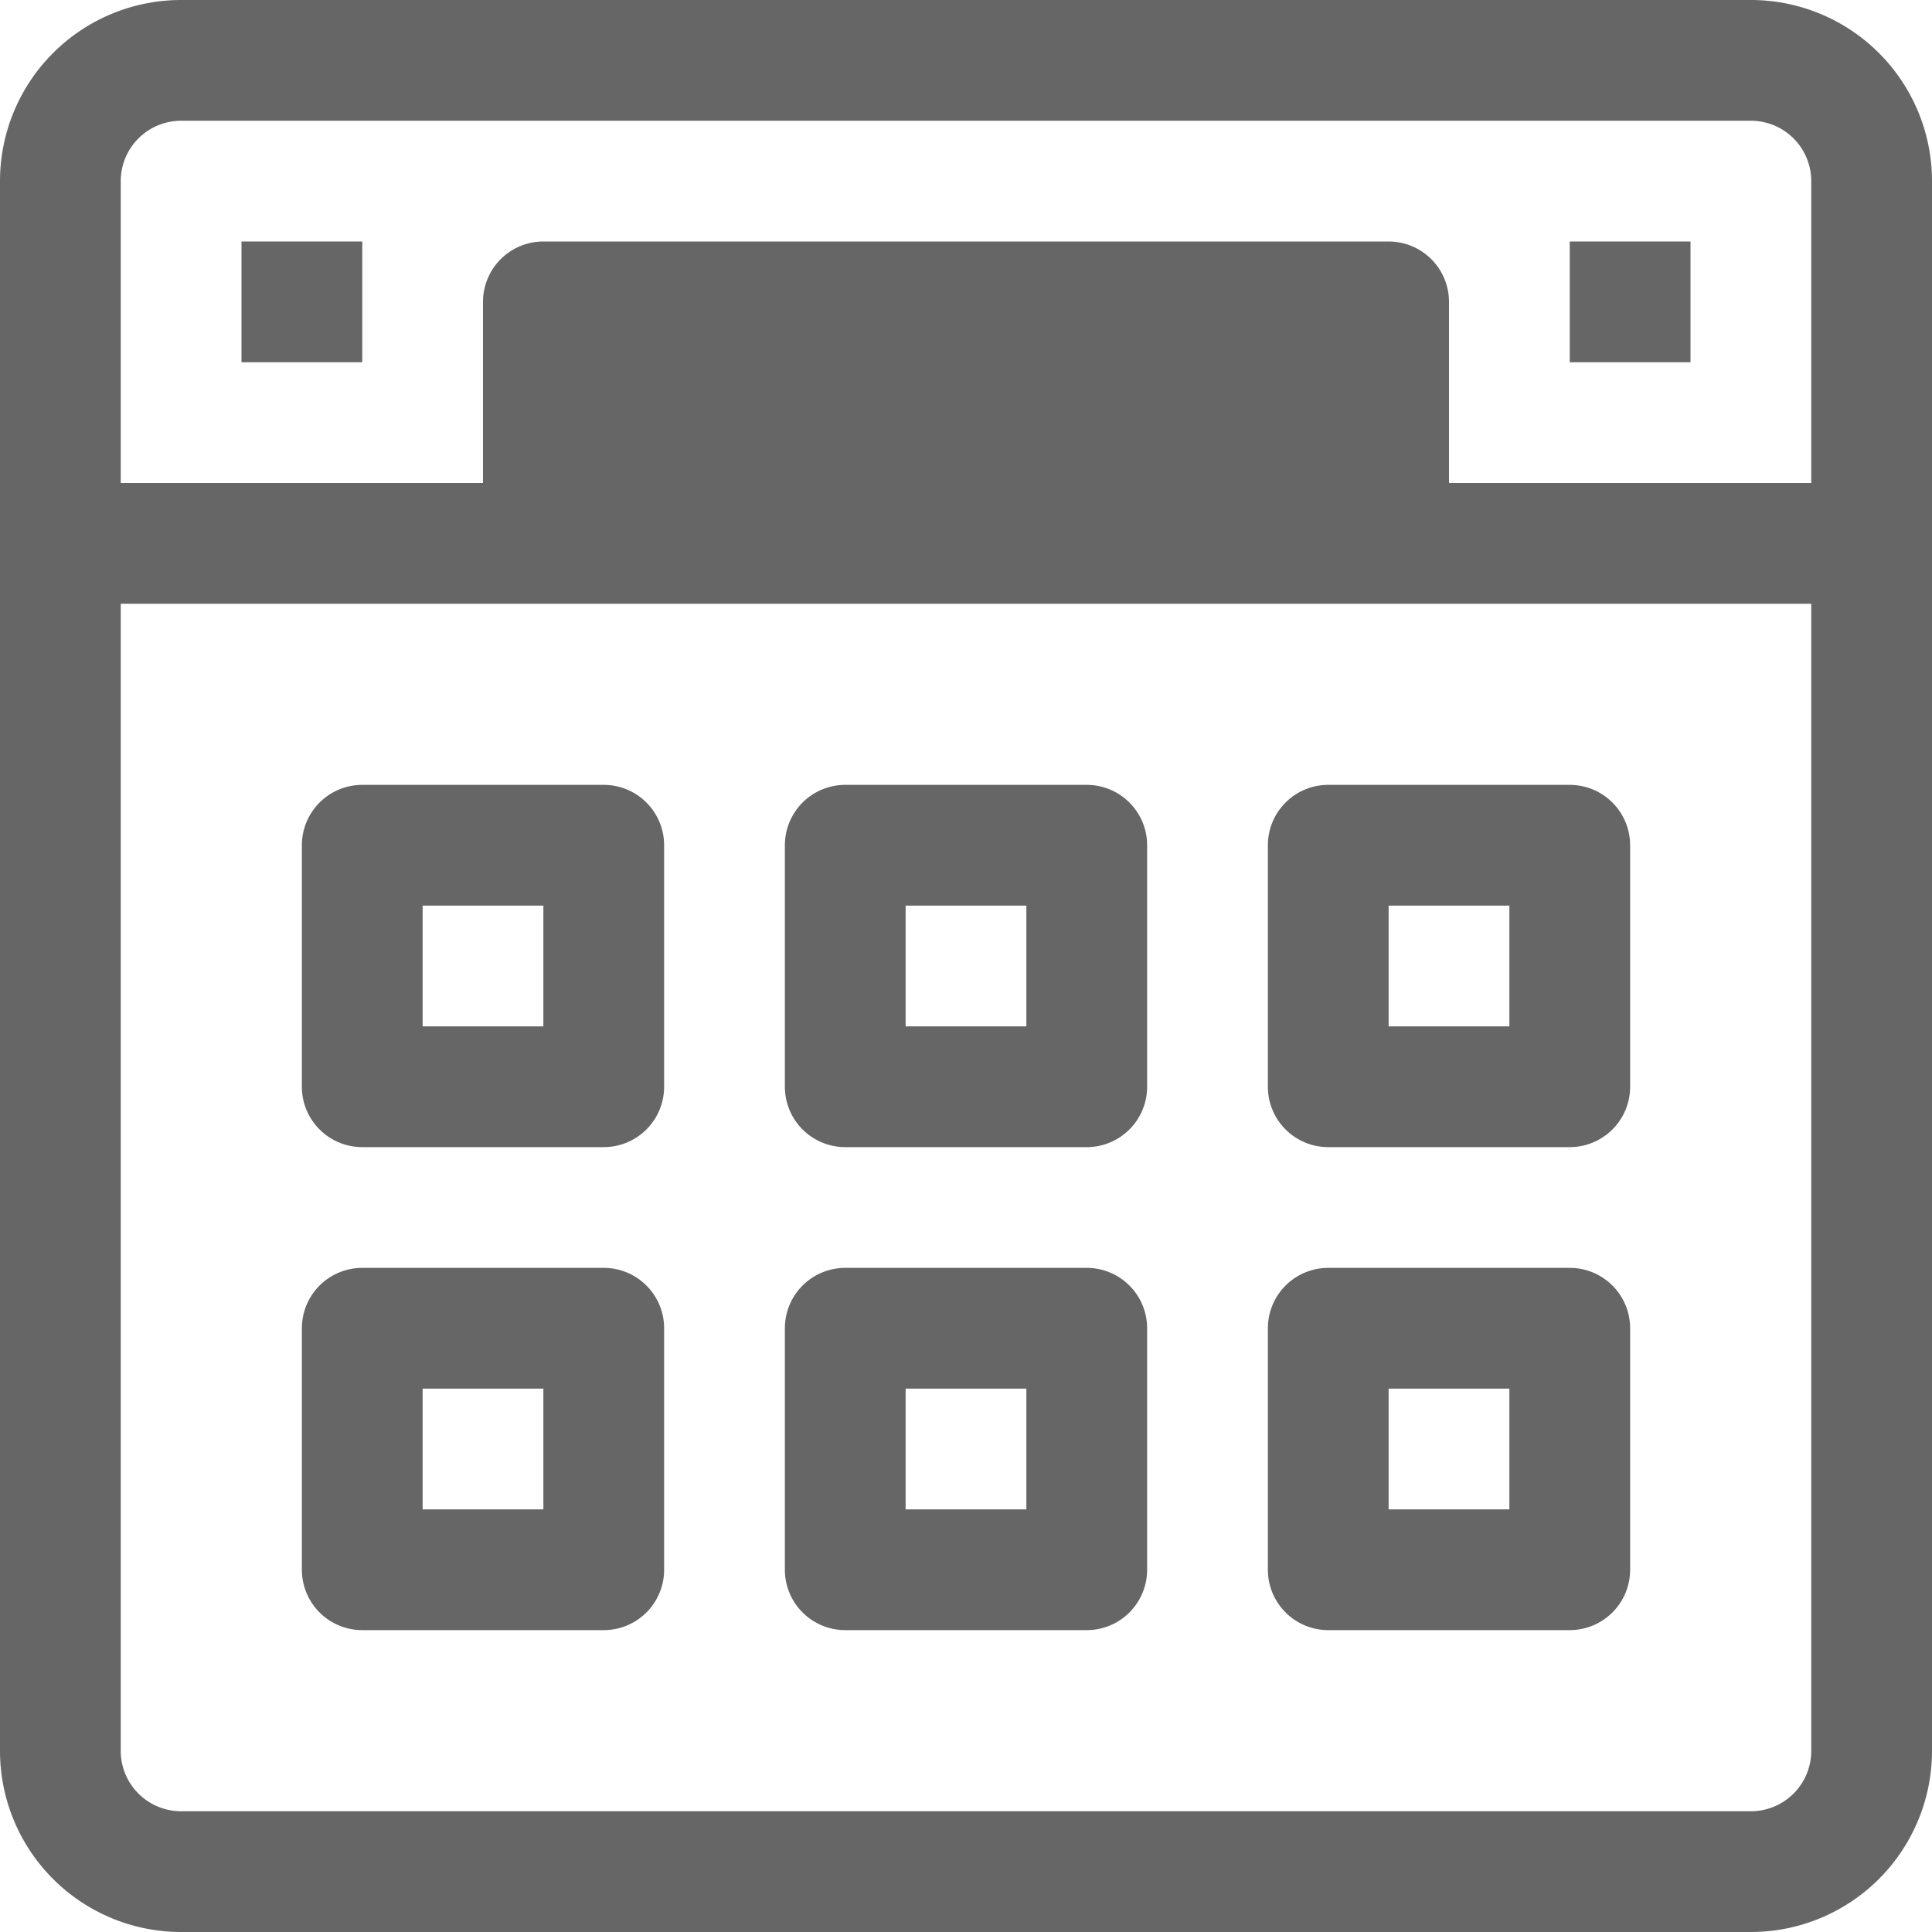 <svg xmlns="http://www.w3.org/2000/svg" viewBox="0 0 32 32"><title>51-Calendar</title><g id="_51-Calendar" data-name="51-Calendar" fill="#666"><path d="M29,0H3A3,3,0,0,0,0,3V29a3,3,0,0,0,3,3H29a3,3,0,0,0,3-3V3A3,3,0,0,0,29,0Zm1,29a1,1,0,0,1-1,1H3a1,1,0,0,1-1-1V10H30ZM30,8H24V5a1,1,0,0,0-1-1H9A1,1,0,0,0,8,5V8H2V3A1,1,0,0,1,3,2H29a1,1,0,0,1,1,1Z"/><rect x="4" y="4" width="2" height="2"/><rect x="26" y="4" width="2" height="2"/><path d="M6,19h4a1,1,0,0,0,1-1V14a1,1,0,0,0-1-1H6a1,1,0,0,0-1,1v4A1,1,0,0,0,6,19Zm1-4H9v2H7Z"/><path d="M22,19h4a1,1,0,0,0,1-1V14a1,1,0,0,0-1-1H22a1,1,0,0,0-1,1v4A1,1,0,0,0,22,19Zm1-4h2v2H23Z"/><path d="M14,19h4a1,1,0,0,0,1-1V14a1,1,0,0,0-1-1H14a1,1,0,0,0-1,1v4A1,1,0,0,0,14,19Zm1-4h2v2H15Z"/><path d="M6,27h4a1,1,0,0,0,1-1V22a1,1,0,0,0-1-1H6a1,1,0,0,0-1,1v4A1,1,0,0,0,6,27Zm1-4H9v2H7Z"/><path d="M22,27h4a1,1,0,0,0,1-1V22a1,1,0,0,0-1-1H22a1,1,0,0,0-1,1v4A1,1,0,0,0,22,27Zm1-4h2v2H23Z"/><path d="M14,27h4a1,1,0,0,0,1-1V22a1,1,0,0,0-1-1H14a1,1,0,0,0-1,1v4A1,1,0,0,0,14,27Zm1-4h2v2H15Z"/></g></svg>